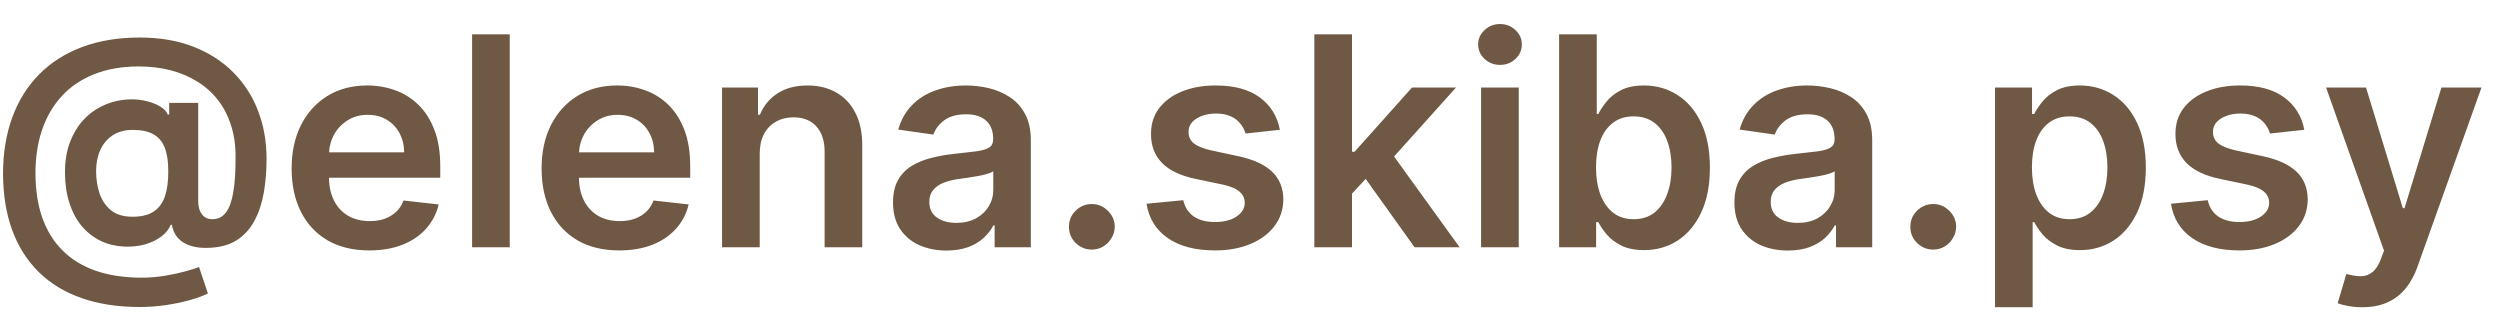 <?xml version="1.0" encoding="UTF-8"?> <svg xmlns="http://www.w3.org/2000/svg" width="95" height="12" viewBox="0 0 95 12" fill="none"><path d="M5.311 11.666C4.481 11.666 3.744 11.553 3.098 11.326C2.455 11.102 1.913 10.771 1.47 10.334C1.028 9.899 0.692 9.368 0.462 8.741C0.233 8.114 0.117 7.398 0.115 6.592C0.117 5.804 0.235 5.094 0.466 4.462C0.698 3.827 1.037 3.284 1.482 2.833C1.927 2.38 2.471 2.032 3.114 1.79C3.757 1.548 4.488 1.426 5.307 1.426C6.079 1.426 6.763 1.544 7.358 1.778C7.957 2.013 8.461 2.339 8.872 2.758C9.286 3.175 9.598 3.662 9.809 4.22C10.022 4.776 10.129 5.38 10.129 6.03C10.129 6.481 10.095 6.908 10.026 7.311C9.958 7.711 9.84 8.067 9.674 8.378C9.511 8.689 9.288 8.936 9.006 9.121C8.725 9.303 8.371 9.401 7.947 9.417C7.681 9.43 7.448 9.405 7.248 9.342C7.048 9.279 6.886 9.18 6.762 9.046C6.641 8.909 6.564 8.741 6.533 8.544H6.485C6.425 8.702 6.31 8.847 6.141 8.979C5.975 9.108 5.77 9.209 5.525 9.283C5.28 9.354 5.007 9.383 4.707 9.37C4.385 9.354 4.088 9.28 3.814 9.148C3.542 9.014 3.305 8.827 3.102 8.587C2.902 8.345 2.747 8.052 2.636 7.71C2.525 7.367 2.47 6.979 2.47 6.544C2.47 6.12 2.531 5.746 2.652 5.422C2.773 5.098 2.935 4.821 3.138 4.592C3.343 4.363 3.575 4.184 3.833 4.054C4.092 3.923 4.358 3.838 4.632 3.802C4.916 3.762 5.184 3.766 5.434 3.813C5.684 3.861 5.892 3.933 6.058 4.031C6.227 4.128 6.332 4.235 6.374 4.351H6.43V3.908H7.532V7.67C7.535 7.868 7.582 8.027 7.675 8.149C7.769 8.27 7.901 8.33 8.07 8.33C8.281 8.33 8.451 8.247 8.58 8.081C8.711 7.913 8.806 7.655 8.864 7.307C8.925 6.957 8.954 6.509 8.951 5.963C8.954 5.515 8.894 5.11 8.773 4.746C8.655 4.38 8.486 4.058 8.267 3.782C8.049 3.505 7.787 3.275 7.481 3.09C7.178 2.903 6.841 2.762 6.469 2.667C6.098 2.573 5.701 2.525 5.28 2.525C4.634 2.525 4.067 2.624 3.577 2.821C3.086 3.016 2.675 3.294 2.344 3.655C2.014 4.016 1.765 4.444 1.597 4.94C1.431 5.432 1.348 5.978 1.348 6.576C1.348 7.216 1.435 7.784 1.608 8.279C1.785 8.772 2.043 9.187 2.383 9.524C2.723 9.861 3.143 10.117 3.644 10.291C4.147 10.464 4.725 10.551 5.379 10.551C5.679 10.551 5.973 10.528 6.26 10.48C6.547 10.433 6.805 10.377 7.034 10.314C7.264 10.251 7.44 10.196 7.564 10.148L7.9 11.152C7.737 11.236 7.515 11.318 7.236 11.397C6.959 11.476 6.654 11.541 6.319 11.591C5.987 11.641 5.651 11.666 5.311 11.666ZM5.035 8.236C5.369 8.236 5.637 8.171 5.837 8.042C6.037 7.91 6.181 7.715 6.268 7.457C6.355 7.199 6.397 6.877 6.394 6.493C6.394 6.135 6.349 5.841 6.26 5.612C6.17 5.382 6.027 5.212 5.829 5.102C5.631 4.991 5.369 4.936 5.043 4.936C4.748 4.936 4.496 5.003 4.288 5.137C4.082 5.272 3.924 5.457 3.814 5.695C3.706 5.929 3.652 6.196 3.652 6.497C3.652 6.797 3.695 7.08 3.782 7.346C3.872 7.61 4.016 7.825 4.217 7.991C4.42 8.154 4.692 8.236 5.035 8.236ZM14.03 9.516C13.422 9.516 12.896 9.39 12.454 9.137C12.014 8.881 11.675 8.52 11.438 8.054C11.201 7.585 11.082 7.033 11.082 6.398C11.082 5.774 11.201 5.226 11.438 4.754C11.678 4.28 12.012 3.911 12.442 3.647C12.871 3.381 13.376 3.248 13.955 3.248C14.329 3.248 14.682 3.309 15.014 3.43C15.349 3.549 15.644 3.733 15.9 3.983C16.158 4.234 16.361 4.552 16.508 4.94C16.656 5.324 16.73 5.783 16.73 6.315V6.754H11.754V5.789H15.358C15.355 5.515 15.296 5.272 15.18 5.058C15.064 4.842 14.902 4.672 14.694 4.548C14.489 4.425 14.249 4.363 13.975 4.363C13.682 4.363 13.426 4.434 13.204 4.576C12.983 4.716 12.81 4.9 12.687 5.129C12.566 5.356 12.504 5.605 12.501 5.876V6.718C12.501 7.071 12.566 7.374 12.695 7.627C12.824 7.877 13.004 8.07 13.236 8.204C13.468 8.336 13.739 8.402 14.05 8.402C14.258 8.402 14.447 8.373 14.615 8.315C14.784 8.254 14.93 8.166 15.054 8.05C15.178 7.934 15.271 7.79 15.334 7.619L16.67 7.769C16.586 8.122 16.425 8.431 16.188 8.694C15.954 8.955 15.653 9.158 15.287 9.303C14.921 9.445 14.502 9.516 14.03 9.516ZM19.37 1.304V9.397H17.94V1.304H19.37ZM23.529 9.516C22.92 9.516 22.395 9.39 21.952 9.137C21.512 8.881 21.173 8.52 20.936 8.054C20.699 7.585 20.581 7.033 20.581 6.398C20.581 5.774 20.699 5.226 20.936 4.754C21.176 4.28 21.511 3.911 21.94 3.647C22.369 3.381 22.874 3.248 23.454 3.248C23.828 3.248 24.181 3.309 24.513 3.43C24.847 3.549 25.142 3.733 25.398 3.983C25.656 4.234 25.859 4.552 26.007 4.94C26.154 5.324 26.228 5.783 26.228 6.315V6.754H21.252V5.789H24.857C24.854 5.515 24.795 5.272 24.679 5.058C24.563 4.842 24.401 4.672 24.193 4.548C23.987 4.425 23.747 4.363 23.473 4.363C23.181 4.363 22.924 4.434 22.703 4.576C22.482 4.716 22.309 4.9 22.185 5.129C22.064 5.356 22.002 5.605 21.999 5.876V6.718C21.999 7.071 22.064 7.374 22.193 7.627C22.322 7.877 22.503 8.07 22.734 8.204C22.966 8.336 23.238 8.402 23.549 8.402C23.757 8.402 23.945 8.373 24.114 8.315C24.282 8.254 24.428 8.166 24.552 8.05C24.676 7.934 24.77 7.79 24.833 7.619L26.169 7.769C26.084 8.122 25.924 8.431 25.686 8.694C25.452 8.955 25.152 9.158 24.785 9.303C24.419 9.445 24 9.516 23.529 9.516ZM28.869 5.841V9.397H27.438V3.327H28.805V4.359H28.877C29.016 4.019 29.239 3.749 29.544 3.549C29.853 3.348 30.233 3.248 30.687 3.248C31.105 3.248 31.47 3.338 31.781 3.517C32.095 3.696 32.337 3.956 32.508 4.296C32.682 4.635 32.768 5.048 32.765 5.532V9.397H31.335V5.754C31.335 5.348 31.229 5.031 31.019 4.801C30.81 4.572 30.522 4.458 30.153 4.458C29.903 4.458 29.68 4.513 29.485 4.624C29.293 4.732 29.141 4.888 29.031 5.094C28.923 5.299 28.869 5.548 28.869 5.841ZM35.966 9.52C35.582 9.52 35.235 9.451 34.927 9.314C34.621 9.175 34.379 8.969 34.2 8.698C34.023 8.427 33.935 8.092 33.935 7.694C33.935 7.352 33.998 7.068 34.125 6.845C34.251 6.621 34.424 6.441 34.642 6.307C34.861 6.173 35.108 6.071 35.382 6.003C35.658 5.932 35.944 5.88 36.239 5.849C36.595 5.812 36.883 5.779 37.105 5.75C37.326 5.718 37.486 5.671 37.587 5.608C37.689 5.542 37.741 5.44 37.741 5.303V5.28C37.741 4.982 37.653 4.751 37.476 4.588C37.3 4.425 37.045 4.343 36.713 4.343C36.363 4.343 36.085 4.419 35.879 4.572C35.677 4.725 35.54 4.905 35.468 5.114L34.133 4.924C34.238 4.555 34.412 4.247 34.654 3.999C34.897 3.749 35.193 3.562 35.544 3.438C35.894 3.312 36.281 3.248 36.705 3.248C36.998 3.248 37.289 3.283 37.579 3.351C37.869 3.42 38.133 3.533 38.373 3.691C38.613 3.846 38.805 4.058 38.95 4.327C39.098 4.596 39.171 4.932 39.171 5.335V9.397H37.796V8.564H37.749C37.662 8.732 37.539 8.89 37.381 9.038C37.226 9.183 37.029 9.3 36.792 9.39C36.558 9.476 36.282 9.52 35.966 9.52ZM36.338 8.469C36.625 8.469 36.874 8.412 37.085 8.299C37.295 8.183 37.458 8.03 37.571 7.84C37.687 7.651 37.745 7.444 37.745 7.22V6.505C37.7 6.542 37.623 6.576 37.516 6.607C37.41 6.639 37.292 6.667 37.16 6.69C37.028 6.714 36.898 6.735 36.769 6.754C36.639 6.772 36.528 6.788 36.433 6.801C36.219 6.83 36.028 6.877 35.86 6.943C35.691 7.009 35.558 7.101 35.461 7.22C35.363 7.336 35.314 7.486 35.314 7.67C35.314 7.934 35.41 8.133 35.603 8.267C35.795 8.402 36.04 8.469 36.338 8.469ZM41.491 9.484C41.251 9.484 41.046 9.4 40.875 9.231C40.703 9.063 40.619 8.857 40.622 8.615C40.619 8.378 40.703 8.175 40.875 8.006C41.046 7.838 41.251 7.753 41.491 7.753C41.723 7.753 41.925 7.838 42.096 8.006C42.27 8.175 42.358 8.378 42.361 8.615C42.358 8.776 42.316 8.922 42.234 9.054C42.155 9.185 42.05 9.291 41.918 9.37C41.789 9.446 41.647 9.484 41.491 9.484ZM48.635 4.932L47.331 5.074C47.294 4.942 47.23 4.819 47.137 4.703C47.048 4.587 46.927 4.493 46.774 4.422C46.621 4.351 46.434 4.315 46.213 4.315C45.915 4.315 45.665 4.38 45.462 4.509C45.262 4.638 45.163 4.805 45.165 5.011C45.163 5.187 45.227 5.331 45.359 5.442C45.493 5.552 45.715 5.643 46.023 5.714L47.058 5.936C47.633 6.059 48.06 6.256 48.339 6.524C48.621 6.793 48.763 7.145 48.766 7.58C48.763 7.962 48.651 8.299 48.43 8.591C48.211 8.881 47.907 9.108 47.517 9.271C47.127 9.434 46.679 9.516 46.173 9.516C45.43 9.516 44.832 9.361 44.379 9.05C43.926 8.736 43.656 8.3 43.569 7.742L44.964 7.607C45.027 7.881 45.161 8.088 45.367 8.228C45.572 8.367 45.84 8.437 46.169 8.437C46.509 8.437 46.782 8.367 46.987 8.228C47.195 8.088 47.3 7.915 47.3 7.71C47.3 7.536 47.232 7.393 47.098 7.279C46.966 7.166 46.761 7.079 46.481 7.018L45.446 6.801C44.864 6.68 44.433 6.476 44.154 6.189C43.874 5.899 43.736 5.532 43.739 5.09C43.736 4.716 43.838 4.392 44.043 4.118C44.251 3.841 44.54 3.628 44.909 3.478C45.28 3.325 45.708 3.248 46.193 3.248C46.904 3.248 47.464 3.4 47.873 3.703C48.283 4.006 48.538 4.415 48.635 4.932ZM51.249 7.493L51.245 5.766H51.475L53.656 3.327H55.328L52.644 6.315H52.348L51.249 7.493ZM49.945 9.397V1.304H51.376V9.397H49.945ZM53.755 9.397L51.779 6.635L52.743 5.627L55.466 9.397H53.755ZM56.281 9.397V3.327H57.712V9.397H56.281ZM57 2.466C56.774 2.466 56.579 2.391 56.416 2.241C56.252 2.088 56.17 1.905 56.17 1.691C56.17 1.475 56.252 1.292 56.416 1.142C56.579 0.989 56.774 0.913 57 0.913C57.23 0.913 57.425 0.989 57.585 1.142C57.749 1.292 57.83 1.475 57.83 1.691C57.83 1.905 57.749 2.088 57.585 2.241C57.425 2.391 57.23 2.466 57 2.466ZM59.246 9.397V1.304H60.677V4.331H60.736C60.81 4.184 60.914 4.027 61.048 3.861C61.182 3.692 61.364 3.549 61.593 3.43C61.823 3.309 62.115 3.248 62.471 3.248C62.94 3.248 63.363 3.368 63.739 3.608C64.119 3.845 64.419 4.197 64.641 4.663C64.864 5.127 64.976 5.696 64.976 6.37C64.976 7.037 64.867 7.603 64.648 8.07C64.43 8.536 64.132 8.892 63.755 9.137C63.379 9.382 62.952 9.504 62.475 9.504C62.127 9.504 61.839 9.446 61.609 9.33C61.38 9.214 61.196 9.075 61.056 8.911C60.919 8.745 60.812 8.589 60.736 8.441H60.653V9.397H59.246ZM60.649 6.362C60.649 6.755 60.704 7.099 60.815 7.394C60.928 7.689 61.09 7.919 61.301 8.085C61.514 8.249 61.773 8.33 62.076 8.33C62.392 8.33 62.657 8.246 62.87 8.078C63.083 7.906 63.244 7.673 63.352 7.378C63.463 7.08 63.518 6.742 63.518 6.362C63.518 5.986 63.464 5.651 63.356 5.359C63.248 5.066 63.087 4.837 62.874 4.671C62.66 4.505 62.395 4.422 62.076 4.422C61.77 4.422 61.511 4.502 61.297 4.663C61.084 4.824 60.922 5.049 60.811 5.339C60.703 5.629 60.649 5.97 60.649 6.362ZM67.939 9.52C67.555 9.52 67.208 9.451 66.9 9.314C66.594 9.175 66.352 8.969 66.173 8.698C65.996 8.427 65.908 8.092 65.908 7.694C65.908 7.352 65.971 7.068 66.098 6.845C66.224 6.621 66.397 6.441 66.615 6.307C66.834 6.173 67.08 6.071 67.354 6.003C67.631 5.932 67.917 5.88 68.212 5.849C68.568 5.812 68.856 5.779 69.078 5.75C69.299 5.718 69.46 5.671 69.56 5.608C69.662 5.542 69.714 5.44 69.714 5.303V5.28C69.714 4.982 69.626 4.751 69.449 4.588C69.272 4.425 69.018 4.343 68.686 4.343C68.336 4.343 68.058 4.419 67.852 4.572C67.65 4.725 67.513 4.905 67.441 5.114L66.106 4.924C66.211 4.555 66.385 4.247 66.627 3.999C66.87 3.749 67.166 3.562 67.516 3.438C67.867 3.312 68.254 3.248 68.678 3.248C68.971 3.248 69.262 3.283 69.552 3.351C69.841 3.42 70.106 3.533 70.346 3.691C70.586 3.846 70.778 4.058 70.923 4.327C71.07 4.596 71.144 4.932 71.144 5.335V9.397H69.769V8.564H69.722C69.635 8.732 69.512 8.89 69.354 9.038C69.199 9.183 69.002 9.3 68.765 9.39C68.531 9.476 68.255 9.52 67.939 9.52ZM68.311 8.469C68.598 8.469 68.847 8.412 69.058 8.299C69.269 8.183 69.43 8.03 69.544 7.84C69.66 7.651 69.718 7.444 69.718 7.22V6.505C69.673 6.542 69.597 6.576 69.489 6.607C69.383 6.639 69.264 6.667 69.133 6.69C69.001 6.714 68.871 6.735 68.742 6.754C68.612 6.772 68.501 6.788 68.406 6.801C68.192 6.83 68.001 6.877 67.833 6.943C67.664 7.009 67.531 7.101 67.433 7.22C67.336 7.336 67.287 7.486 67.287 7.67C67.287 7.934 67.383 8.133 67.576 8.267C67.768 8.402 68.013 8.469 68.311 8.469ZM73.464 9.484C73.224 9.484 73.019 9.4 72.848 9.231C72.676 9.063 72.592 8.857 72.595 8.615C72.592 8.378 72.676 8.175 72.848 8.006C73.019 7.838 73.224 7.753 73.464 7.753C73.696 7.753 73.897 7.838 74.069 8.006C74.243 8.175 74.331 8.378 74.334 8.615C74.331 8.776 74.289 8.922 74.207 9.054C74.128 9.185 74.023 9.291 73.891 9.37C73.762 9.446 73.62 9.484 73.464 9.484ZM75.811 11.674V3.327H77.217V4.331H77.3C77.374 4.184 77.478 4.027 77.613 3.861C77.747 3.692 77.929 3.549 78.158 3.43C78.387 3.309 78.68 3.248 79.035 3.248C79.504 3.248 79.927 3.368 80.304 3.608C80.683 3.845 80.984 4.197 81.205 4.663C81.429 5.127 81.541 5.696 81.541 6.37C81.541 7.037 81.431 7.603 81.213 8.07C80.994 8.536 80.696 8.892 80.32 9.137C79.943 9.382 79.516 9.504 79.039 9.504C78.692 9.504 78.403 9.446 78.174 9.33C77.945 9.214 77.76 9.075 77.621 8.911C77.484 8.745 77.377 8.589 77.3 8.441H77.241V11.674H75.811ZM77.213 6.362C77.213 6.755 77.269 7.099 77.379 7.394C77.493 7.689 77.655 7.919 77.865 8.085C78.079 8.249 78.337 8.33 78.64 8.33C78.956 8.33 79.221 8.246 79.434 8.078C79.648 7.906 79.809 7.673 79.917 7.378C80.027 7.08 80.082 6.742 80.082 6.362C80.082 5.986 80.028 5.651 79.921 5.359C79.812 5.066 79.652 4.837 79.438 4.671C79.225 4.505 78.959 4.422 78.64 4.422C78.335 4.422 78.075 4.502 77.862 4.663C77.648 4.824 77.486 5.049 77.376 5.339C77.267 5.629 77.213 5.97 77.213 6.362ZM87.564 4.932L86.259 5.074C86.222 4.942 86.158 4.819 86.066 4.703C85.976 4.587 85.855 4.493 85.702 4.422C85.549 4.351 85.362 4.315 85.141 4.315C84.843 4.315 84.593 4.38 84.39 4.509C84.19 4.638 84.091 4.805 84.094 5.011C84.091 5.187 84.156 5.331 84.287 5.442C84.422 5.552 84.643 5.643 84.951 5.714L85.987 5.936C86.561 6.059 86.988 6.256 87.267 6.524C87.549 6.793 87.691 7.145 87.694 7.58C87.691 7.962 87.579 8.299 87.358 8.591C87.139 8.881 86.835 9.108 86.445 9.271C86.055 9.434 85.607 9.516 85.102 9.516C84.359 9.516 83.76 9.361 83.307 9.05C82.854 8.736 82.584 8.3 82.497 7.742L83.892 7.607C83.955 7.881 84.09 8.088 84.295 8.228C84.501 8.367 84.768 8.437 85.097 8.437C85.437 8.437 85.71 8.367 85.916 8.228C86.124 8.088 86.228 7.915 86.228 7.71C86.228 7.536 86.161 7.393 86.026 7.279C85.894 7.166 85.689 7.079 85.41 7.018L84.374 6.801C83.792 6.68 83.361 6.476 83.082 6.189C82.803 5.899 82.665 5.532 82.667 5.09C82.665 4.716 82.766 4.392 82.971 4.118C83.18 3.841 83.468 3.628 83.837 3.478C84.208 3.325 84.636 3.248 85.121 3.248C85.833 3.248 86.392 3.4 86.801 3.703C87.212 4.006 87.466 4.415 87.564 4.932ZM89.763 11.674C89.568 11.674 89.387 11.658 89.221 11.626C89.058 11.597 88.928 11.563 88.83 11.524L89.162 10.409C89.37 10.47 89.556 10.499 89.719 10.496C89.883 10.493 90.026 10.442 90.15 10.342C90.276 10.245 90.383 10.081 90.47 9.852L90.593 9.524L88.391 3.327H89.909L91.308 7.912H91.371L92.774 3.327H94.296L91.865 10.133C91.752 10.454 91.602 10.729 91.415 10.959C91.228 11.19 90.998 11.367 90.727 11.488C90.458 11.612 90.137 11.674 89.763 11.674Z" fill="#6F5844"></path></svg> 